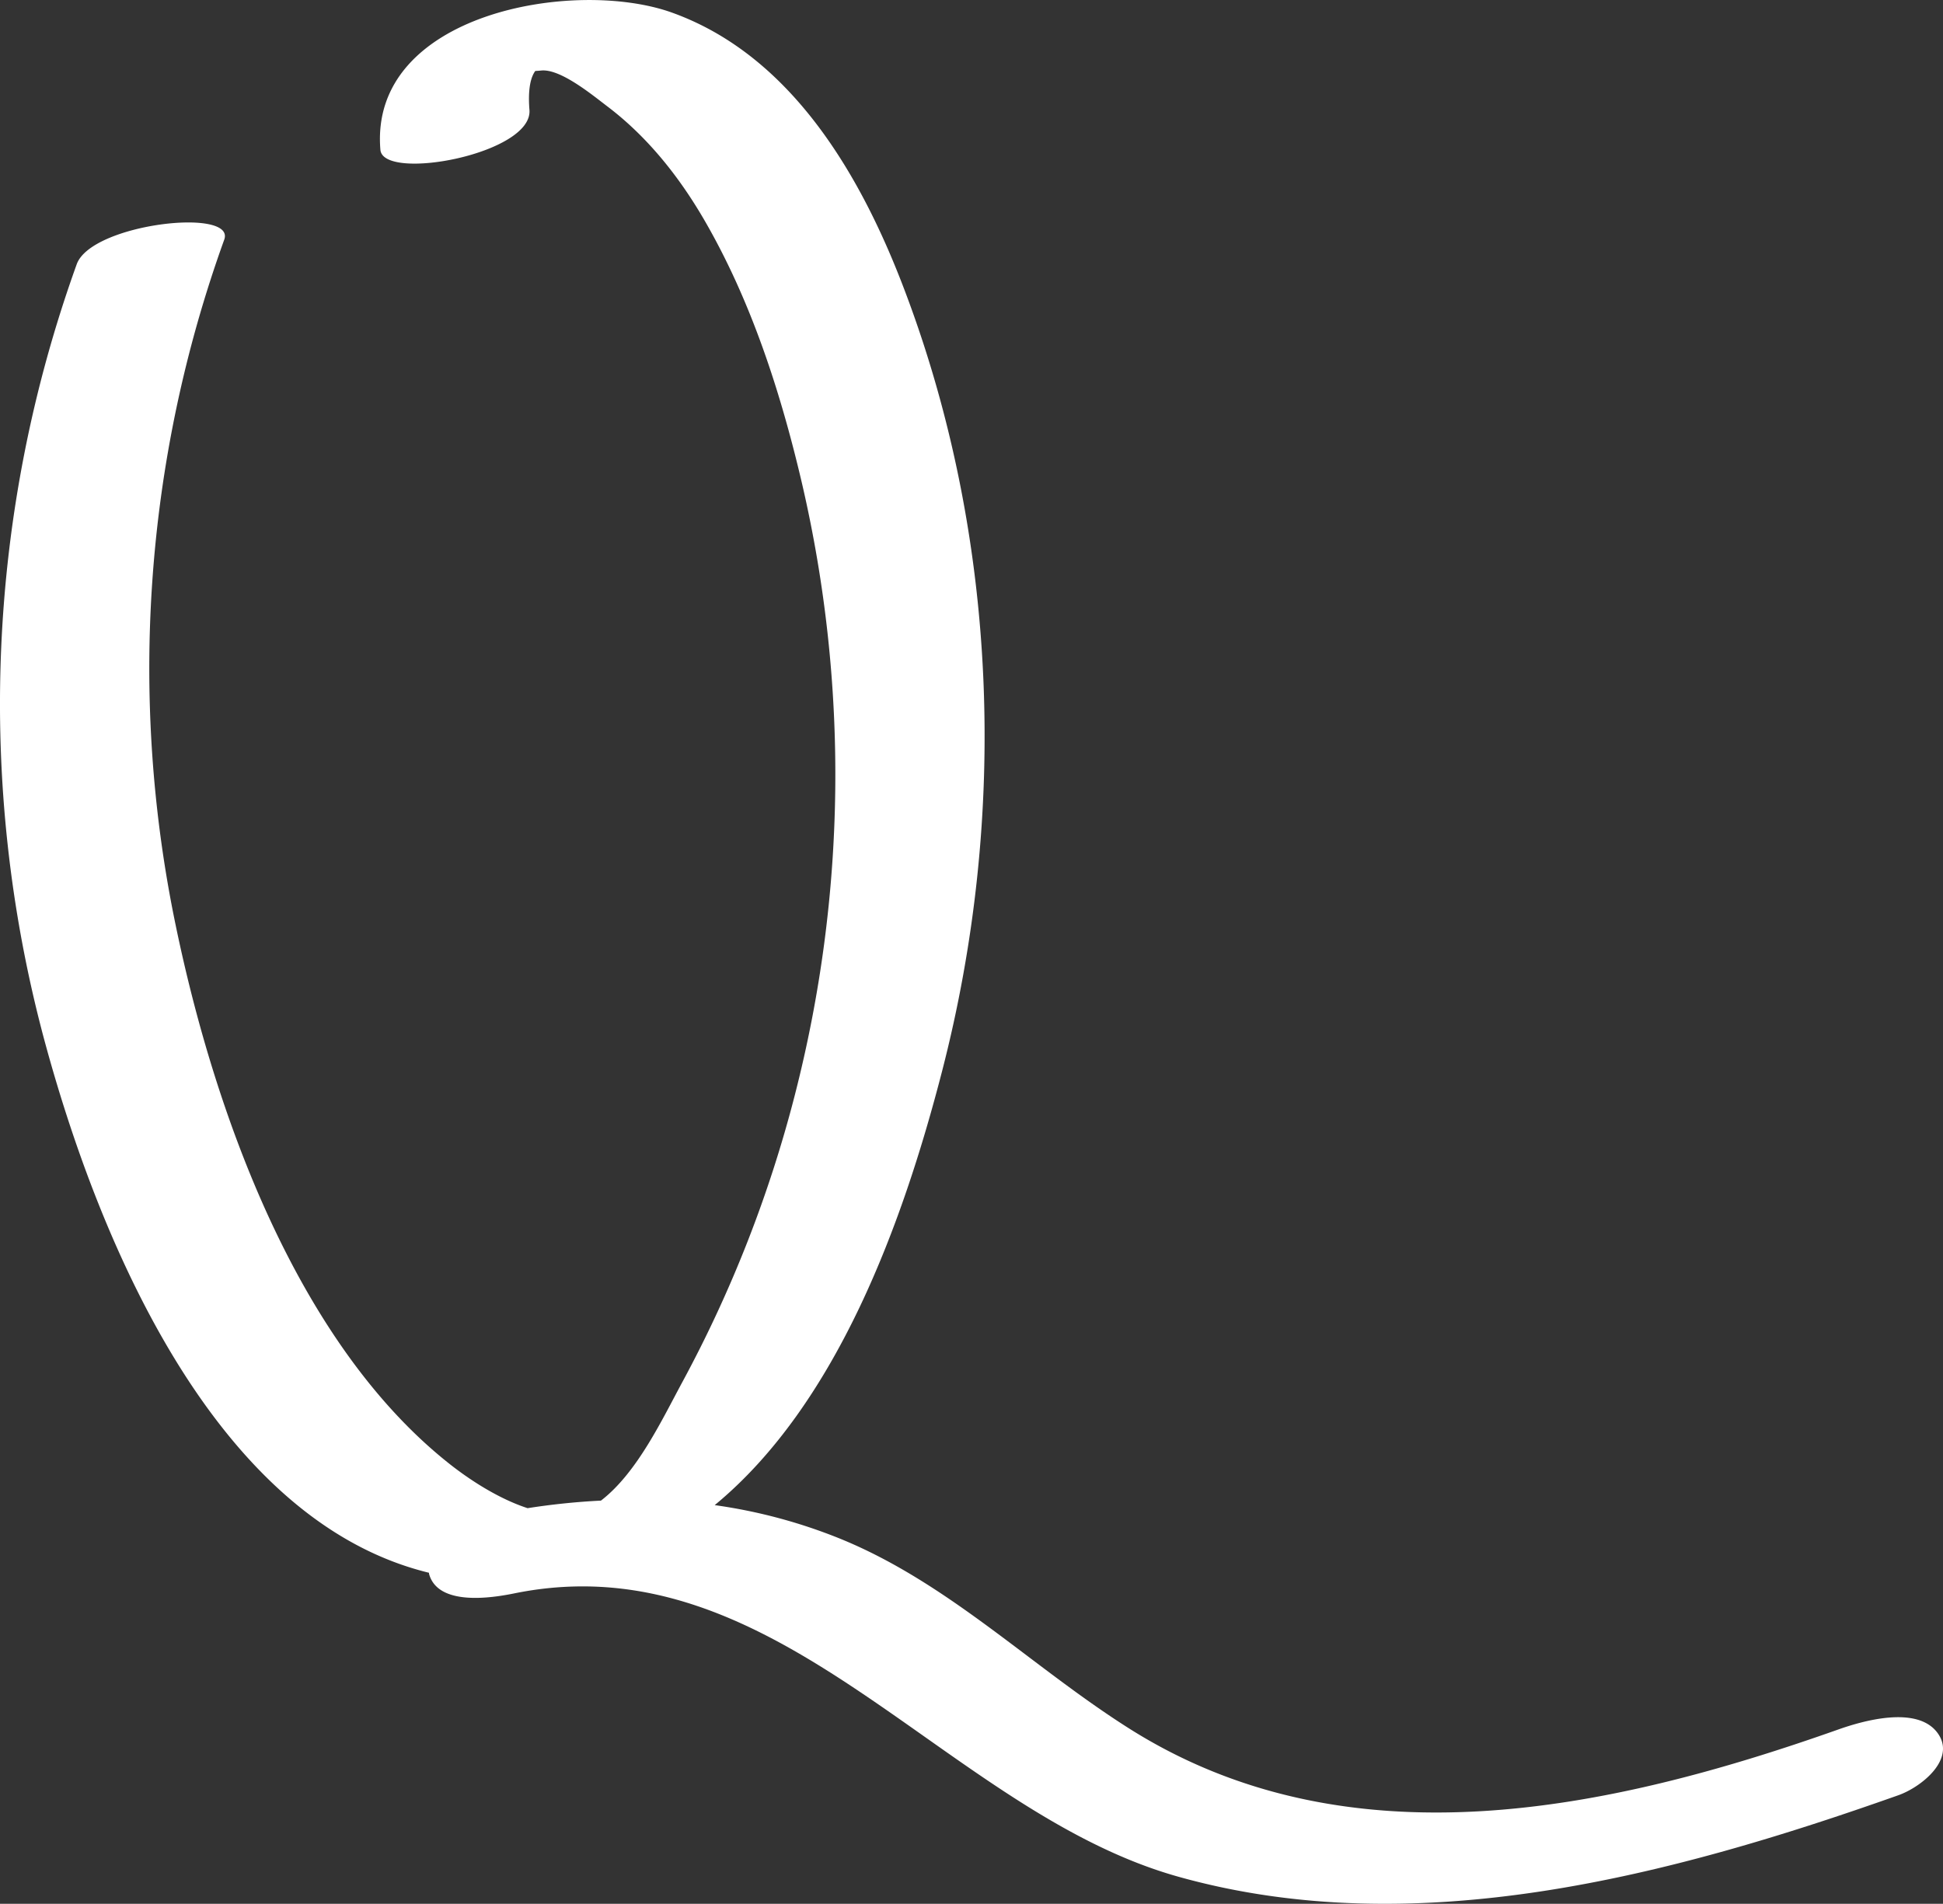 <svg id="Gruppe_412" data-name="Gruppe 412" xmlns="http://www.w3.org/2000/svg" xmlns:xlink="http://www.w3.org/1999/xlink" width="432.01" height="423.328" viewBox="0 0 432.01 423.328">
  <rect x="0" y="0" width="432.01" height="423.328" fill="#333333" stroke="none"/>
  <defs>
    <clipPath id="clip-path">
      <rect id="Rechteck_133" data-name="Rechteck 133" width="432.01" height="423.328" fill="#fff"/>
    </clipPath>
  </defs>
  <g id="Gruppe_391" data-name="Gruppe 391" transform="translate(0 0)" clip-path="url(#clip-path)">
    <path id="Pfad_349" data-name="Pfad 349" d="M430.741,385.256c-4.564-6.063-16.586-2.62-22.031-.686-50.949,18.028-109.035,30.519-157.684-.252-21.631-13.692-40.15-32.36-64.16-42.152a117.462,117.462,0,0,0-27.957-7.492c27.259-22.454,41.9-62.948,50.56-96.509,14.642-56.7,12.537-118.312-8.19-173.241-9.517-25.268-24.937-52.413-51.8-62.1C127.818-5,82.029,2.913,84.579,33.306c.595,7.115,33.962.927,33.138-8.888-.194-2.4-.286-6.463,1.293-8.636.412-.034.732-.046,1.293-.1,4.29-.469,11.462,5.491,14.71,7.95,8.957,6.783,15.991,15.648,21.6,25.314,10.444,18.016,17.021,38.48,21.734,58.67a286.386,286.386,0,0,1-1.659,136.019,280.98,280.98,0,0,1-24.857,63.463c-4.69,8.671-10.158,20.373-18.211,26.572a154.906,154.906,0,0,0-16.312,1.682c-6.566-2.139-13.04-6.417-17.467-9.929-33.973-26.927-52.184-78.345-60.717-119.387A281.034,281.034,0,0,1,49.862,53.278c2.585-7.184-29.535-3.58-32.8,5.468a288.49,288.49,0,0,0-7.309,172.12C21.334,273.922,46.98,337.9,95.378,349.715a1.382,1.382,0,0,1,.011.217c1.956,7.287,14.013,5.376,18.943,4.37,58.727-11.954,95.674,48.432,147.652,62.994,53.053,14.871,109.79-.3,160.086-18.108,5.068-1.784,13.063-8.087,8.671-13.932" transform="translate(-0.001 0.003)" fill="#fff"/>
  </g>
</svg>
